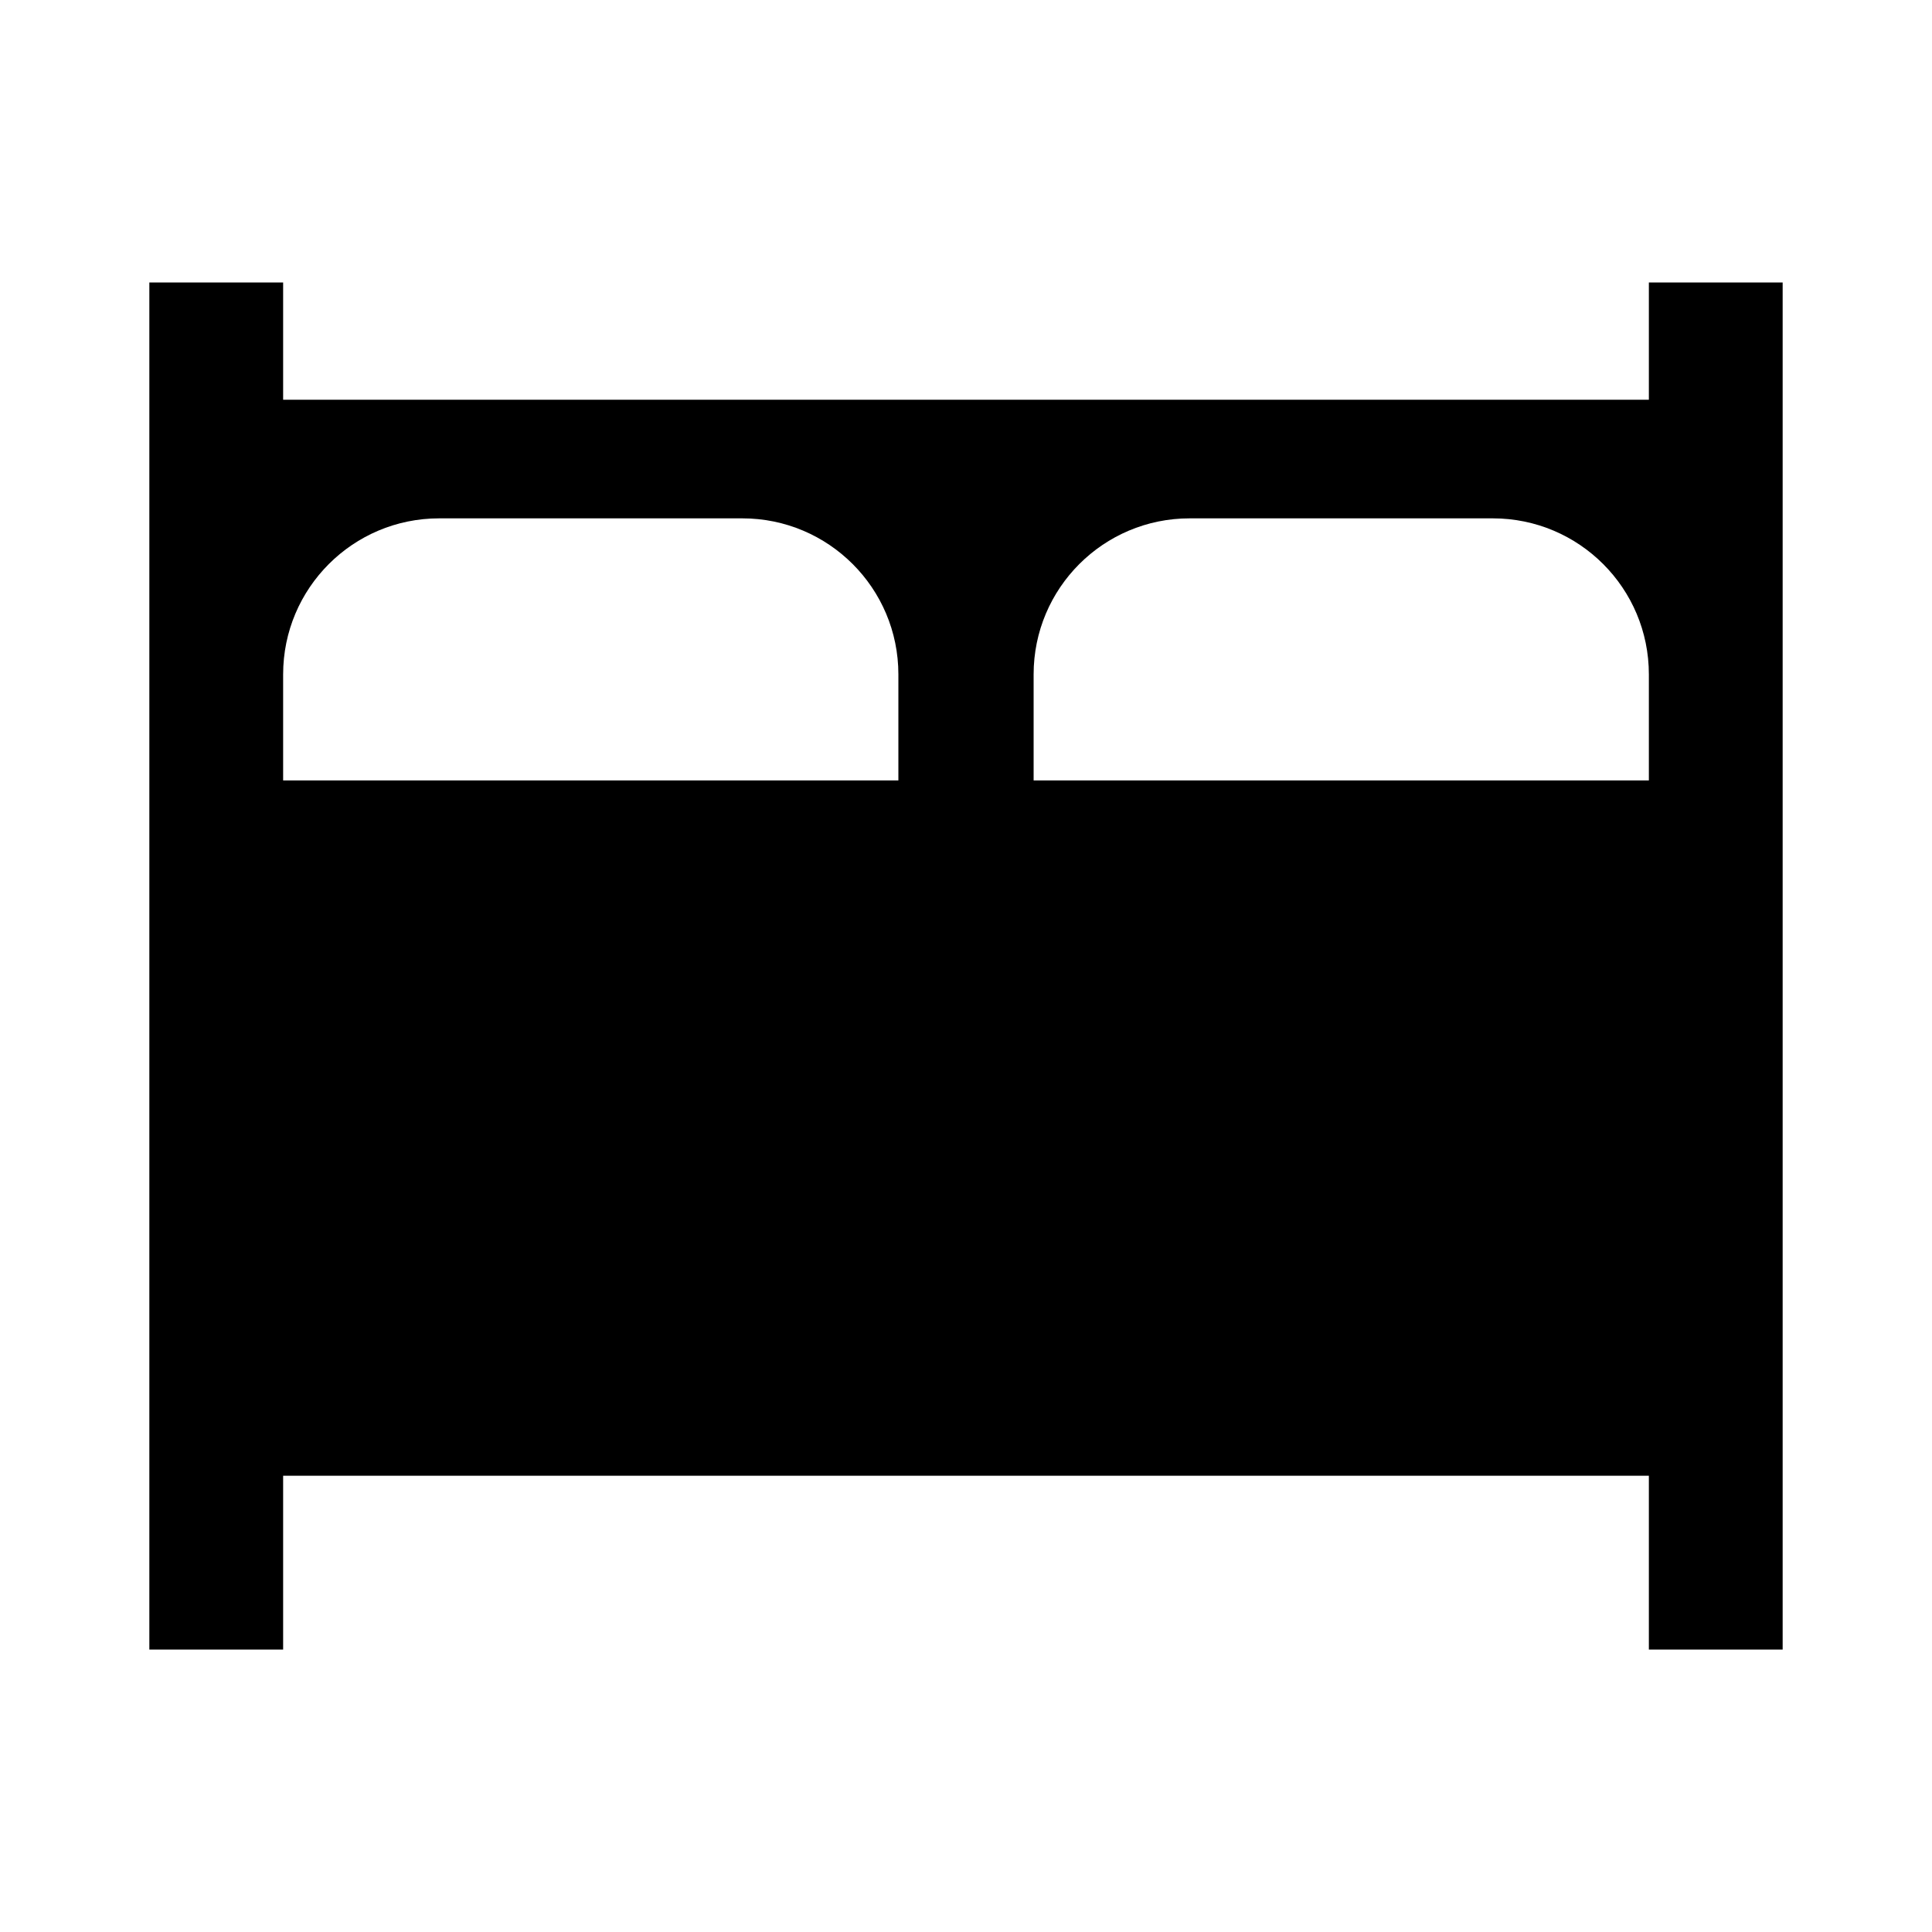 <?xml version="1.0" encoding="utf-8"?>
<!-- Generator: Adobe Illustrator 24.2.3, SVG Export Plug-In . SVG Version: 6.00 Build 0)  -->
<svg version="1.1" id="Capa_1" xmlns="http://www.w3.org/2000/svg" xmlns:xlink="http://www.w3.org/1999/xlink" x="0px" y="0px"
	 viewBox="0 0 200 200" style="enable-background:new 0 0 200 200;" xml:space="preserve">
<style type="text/css">
	.st0{fill:#FF6015;}
	.st1{fill:#FFFFFF;}
</style>
<path d="M170.69,29.24v12.14H29.31V29.24H15.46v12.14v111.39v17.99h13.85v-17.99h141.38v17.99h13.85v-17.99V41.38V29.24H170.69z
	 M93,80.79H29.31V69.81c0-8.92,7.23-16.15,16.15-16.15h31.39c8.92,0,16.15,7.23,16.15,16.15V80.79z M107,80.79V69.81
	c0-8.92,7.23-16.15,16.15-16.15h31.39c8.92,0,16.15,7.23,16.15,16.15v10.98H107z"/>
</svg>
